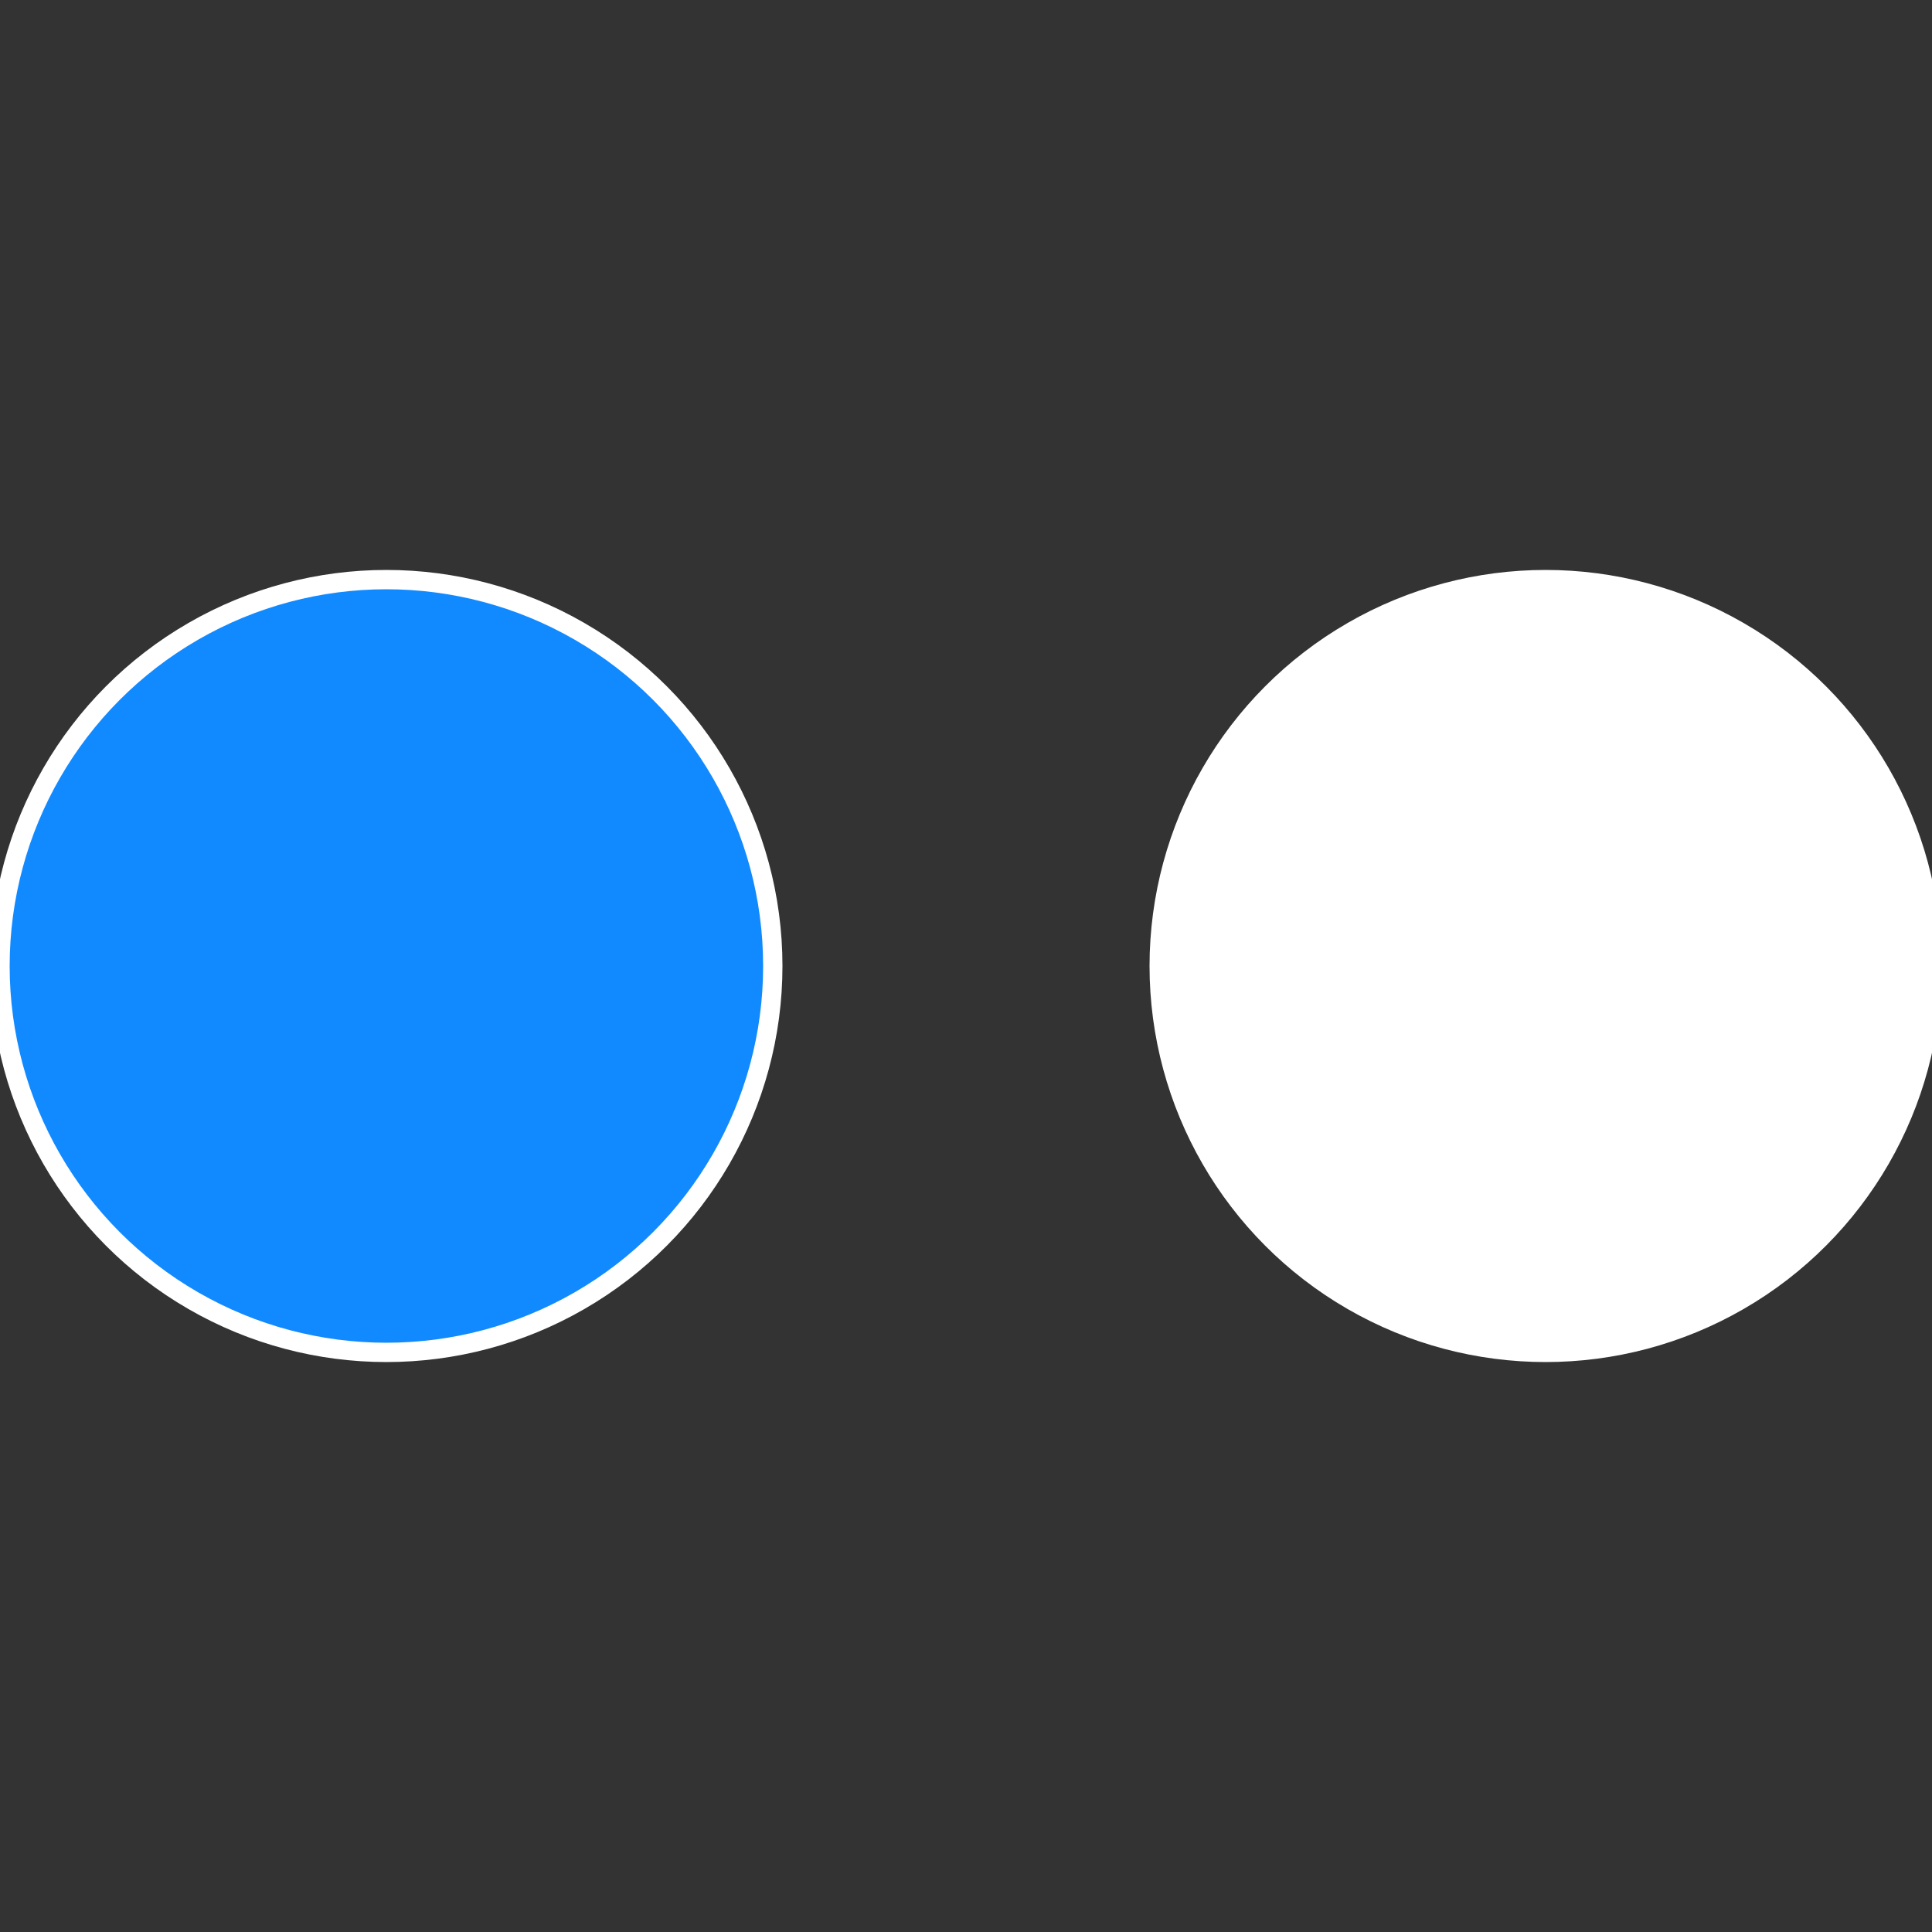 <?xml version="1.0" standalone="no"?>
<svg width="500" height="500" viewBox="-1 -1 2 2" xmlns="http://www.w3.org/2000/svg">
 
                <rect x="-1" y="-1" width="2" height="2" fill="#333333" stroke="none"/>
 
                <circle cx="0.6" cy="0" r="0.4" fill="#ffffffffffffefa5118affffffffffffff76" stroke="#fff" stroke-width="1%" />
             
                <circle cx="-0.6" cy="7.3478807948841E-17" r="0.4" fill="#118affffffffffffefa5249" stroke="#fff" stroke-width="1%" />
            </svg>
